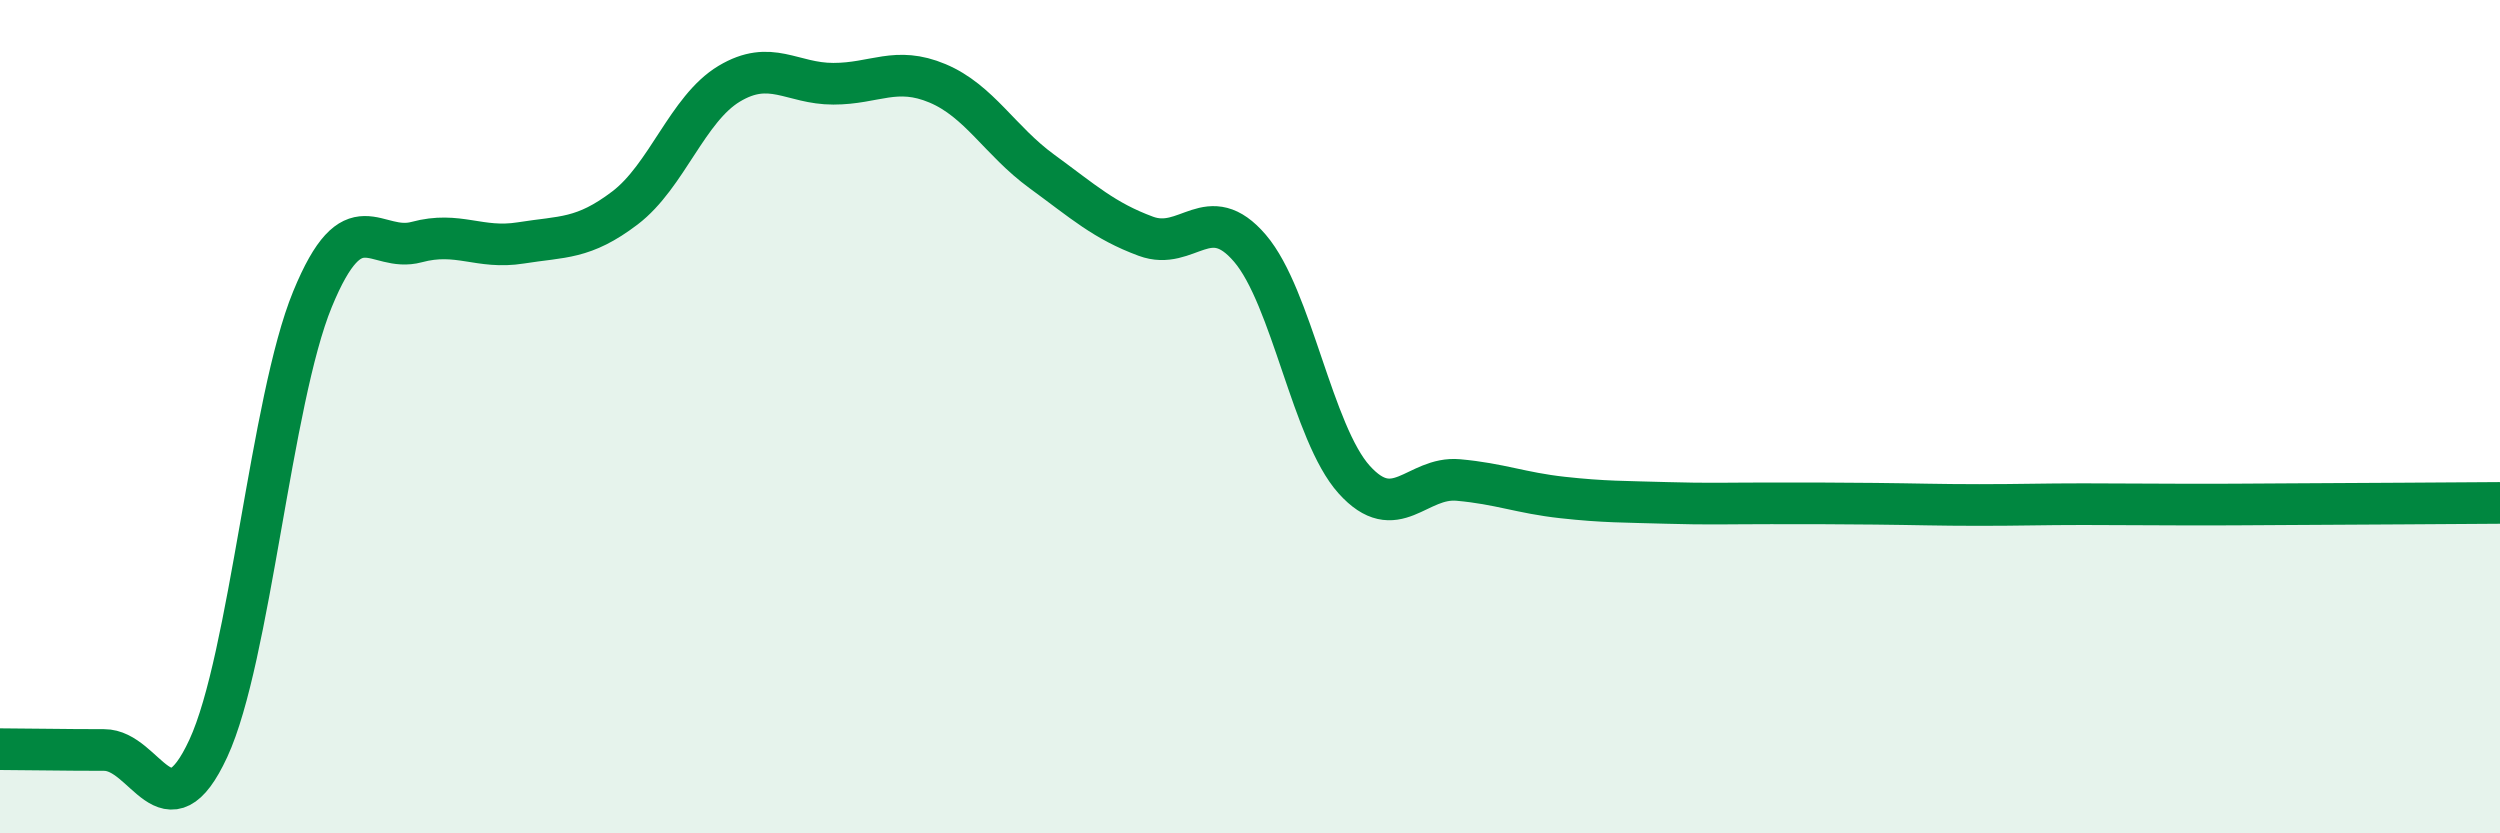 
    <svg width="60" height="20" viewBox="0 0 60 20" xmlns="http://www.w3.org/2000/svg">
      <path
        d="M 0,17.98 C 0.5,17.98 1.5,18 2.5,18 C 3.5,18 4,20.12 5,17.96 C 6,15.8 6.5,9.61 7.5,7.18 C 8.5,4.75 9,6.08 10,5.81 C 11,5.54 11.5,5.99 12.5,5.83 C 13.5,5.67 14,5.75 15,4.99 C 16,4.23 16.5,2.61 17.5,2.01 C 18.5,1.41 19,2.01 20,2.01 C 21,2.01 21.5,1.58 22.5,2 C 23.5,2.42 24,3.38 25,4.11 C 26,4.84 26.5,5.3 27.5,5.67 C 28.5,6.04 29,4.79 30,5.96 C 31,7.13 31.5,10.4 32.5,11.51 C 33.5,12.62 34,11.43 35,11.52 C 36,11.61 36.5,11.83 37.5,11.94 C 38.5,12.05 39,12.04 40,12.07 C 41,12.1 41.5,12.08 42.5,12.08 C 43.5,12.08 44,12.08 45,12.09 C 46,12.1 46.5,12.12 47.5,12.12 C 48.5,12.12 49,12.1 50,12.1 C 51,12.1 51.5,12.11 52.5,12.11 C 53.5,12.11 53.5,12.11 55,12.1 C 56.5,12.09 59,12.08 60,12.07L60 20L0 20Z"
        fill="#008740"
        opacity="0.1"
        stroke-linecap="round"
        stroke-linejoin="round"
      />
      <path
        d="M 0,17.98 C 0.5,17.98 1.5,18 2.5,18 C 3.5,18 4,20.12 5,17.96 C 6,15.8 6.5,9.61 7.5,7.18 C 8.5,4.75 9,6.08 10,5.81 C 11,5.54 11.5,5.99 12.5,5.83 C 13.5,5.67 14,5.75 15,4.99 C 16,4.23 16.5,2.61 17.5,2.01 C 18.5,1.41 19,2.01 20,2.01 C 21,2.01 21.5,1.58 22.5,2 C 23.5,2.42 24,3.38 25,4.11 C 26,4.84 26.5,5.3 27.5,5.67 C 28.5,6.04 29,4.79 30,5.96 C 31,7.13 31.5,10.4 32.5,11.51 C 33.5,12.62 34,11.43 35,11.52 C 36,11.61 36.5,11.83 37.5,11.94 C 38.5,12.05 39,12.04 40,12.07 C 41,12.1 41.5,12.08 42.5,12.08 C 43.5,12.08 44,12.08 45,12.09 C 46,12.1 46.5,12.12 47.5,12.12 C 48.5,12.12 49,12.1 50,12.1 C 51,12.1 51.5,12.11 52.5,12.11 C 53.5,12.11 53.5,12.11 55,12.1 C 56.5,12.09 59,12.08 60,12.07"
        stroke="#008740"
        stroke-width="1"
        fill="none"
        stroke-linecap="round"
        stroke-linejoin="round"
      />
    </svg>
  